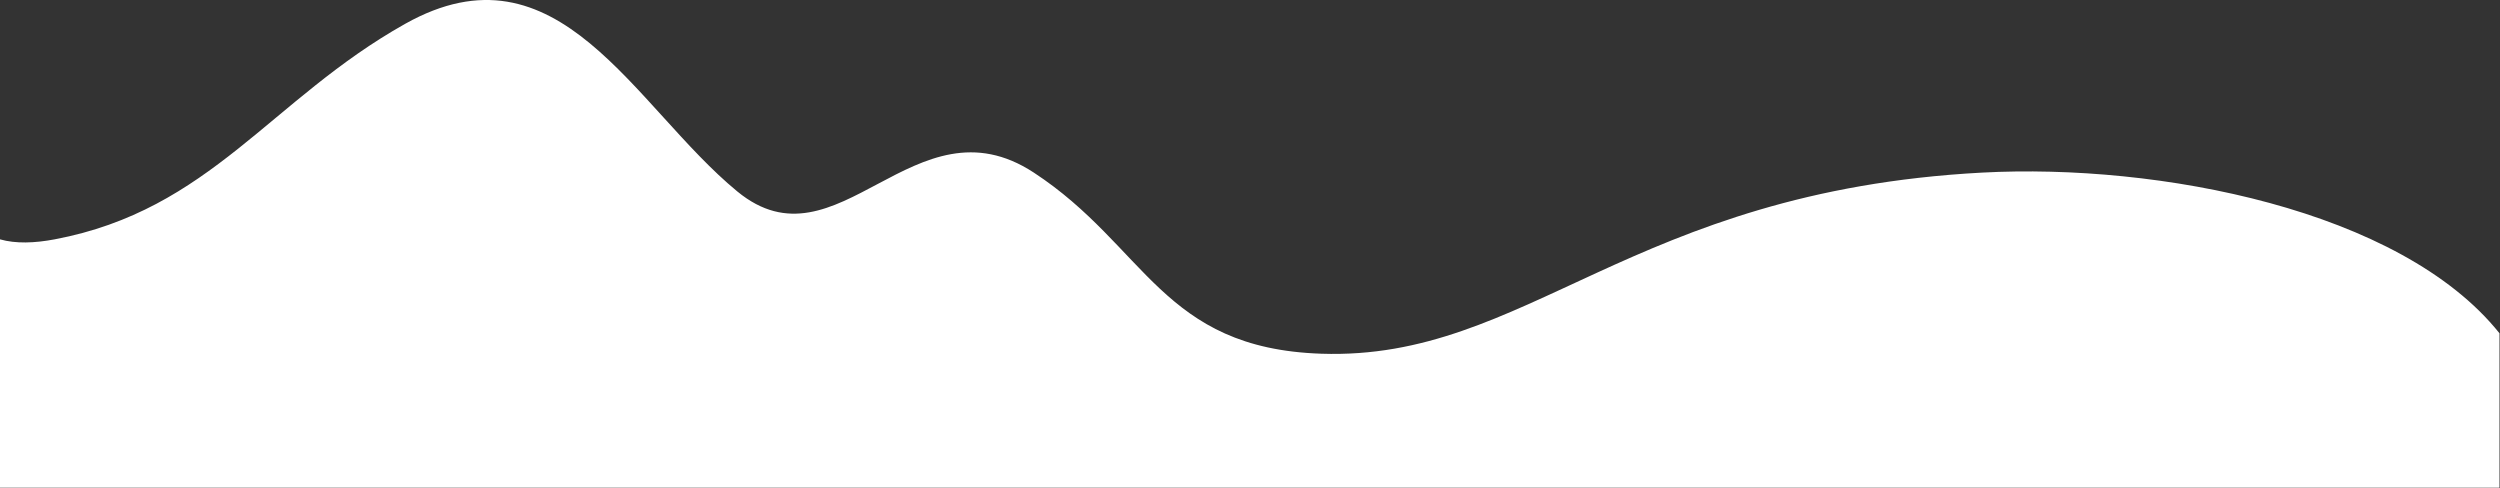 <?xml version="1.0" encoding="UTF-8"?> <svg xmlns="http://www.w3.org/2000/svg" width="2423" height="473" viewBox="0 0 2423 473" fill="none"><rect x="0" y="0" width="2423" height="473" fill="#333333" stroke="none"/> <path d="M1921 167.287C2091.55 158.149 2326.5 203 2422.5 323V472.681H-0V231.971C15.296 236.341 33.605 235.628 52.975 231.971C204.093 203.44 262.271 96.308 392.665 23.105C541.409 -60.401 614.367 103.117 714.605 185.556C811.855 265.537 886.2 91.43 1001.98 167.287C1110.91 238.657 1126.17 337.671 1280.72 342.823C1479.83 349.46 1580 185.556 1921 167.287Z" fill="white"></path> </svg> 